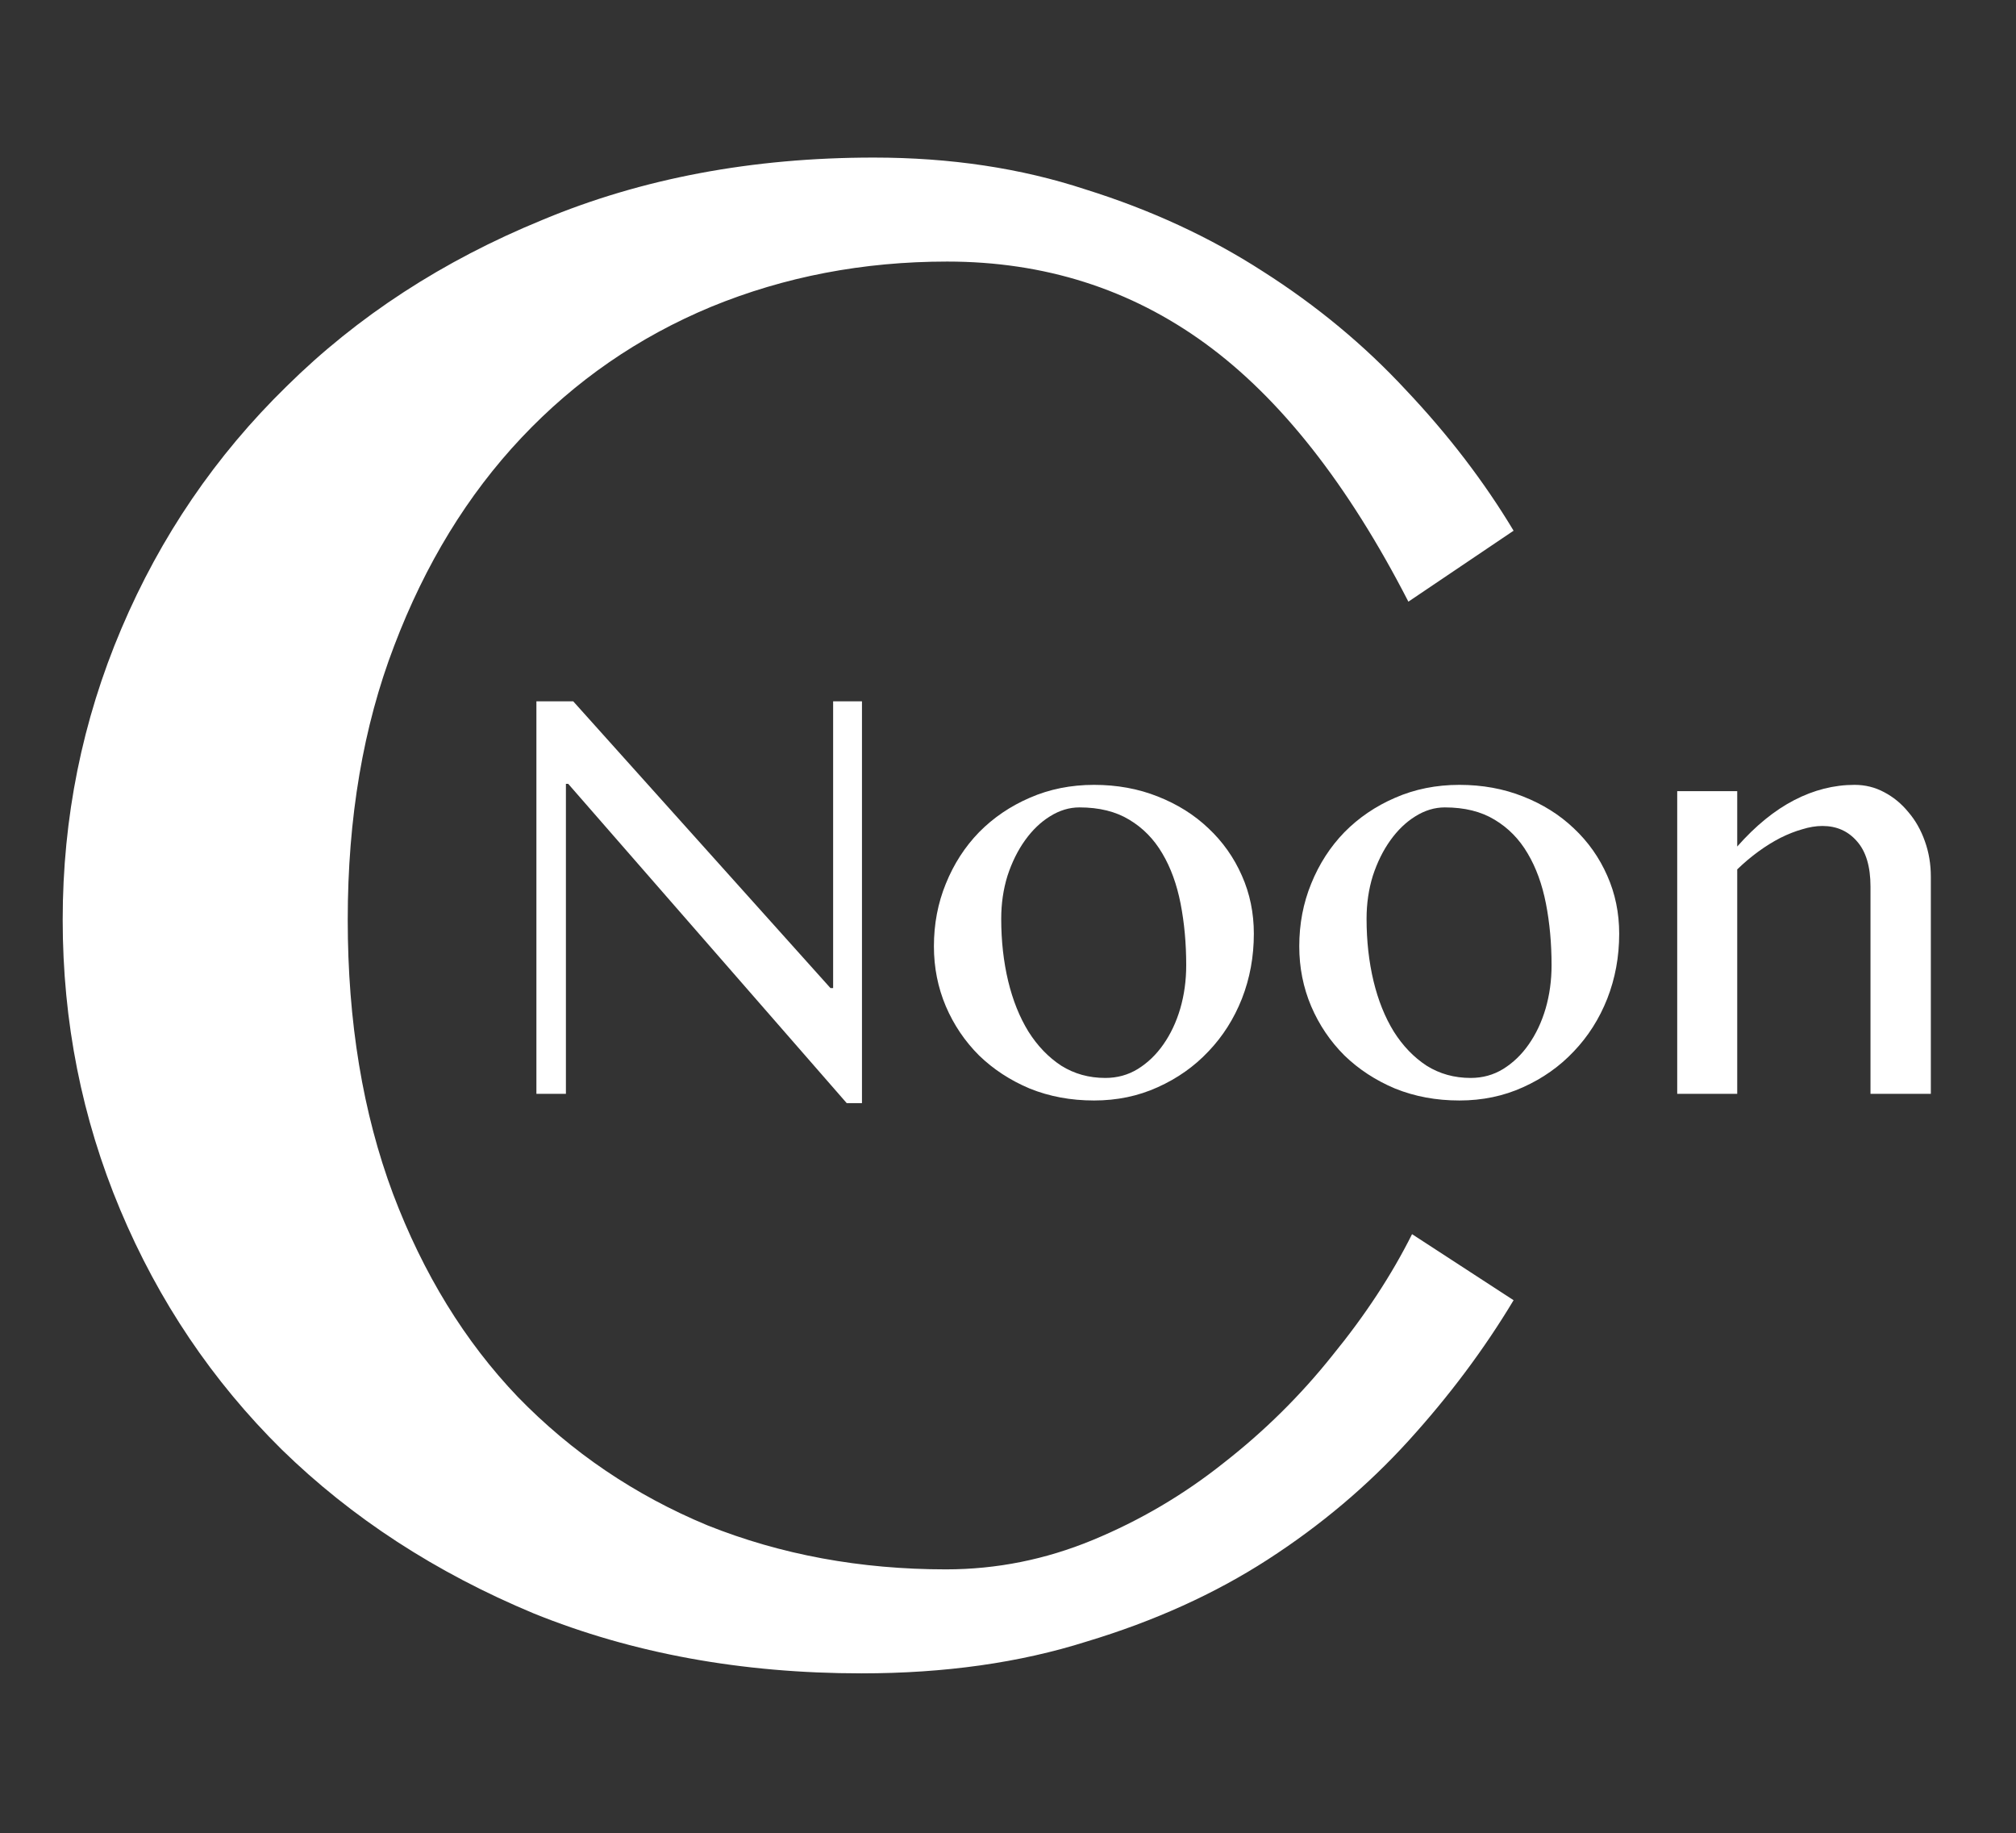 <svg width="551" height="501" viewBox="0 0 551 501" fill="none" xmlns="http://www.w3.org/2000/svg">
<rect x="0" y="0" width="551" height="501" fill="#333333" stroke="none"/>
<path d="M146.607 191.672H156.665L226.981 270.052H227.706V191.672H235.589V301.494H231.421L155.306 214.234H154.672V298.957H146.607V191.672Z" fill="white"/>
<path d="M299.018 300.769C292.675 300.769 286.815 299.682 281.439 297.507C276.123 295.272 271.502 292.252 267.575 288.446C263.709 284.58 260.689 280.11 258.514 275.035C256.339 269.901 255.252 264.434 255.252 258.635C255.252 252.533 256.339 246.825 258.514 241.509C260.689 236.132 263.709 231.451 267.575 227.464C271.502 223.477 276.123 220.336 281.439 218.04C286.815 215.684 292.675 214.506 299.018 214.506C305.3 214.506 311.099 215.563 316.415 217.678C321.792 219.792 326.413 222.692 330.279 226.376C334.206 230.061 337.256 234.381 339.431 239.334C341.606 244.227 342.693 249.513 342.693 255.191C342.693 261.474 341.606 267.394 339.431 272.951C337.256 278.448 334.206 283.251 330.279 287.359C326.413 291.466 321.792 294.729 316.415 297.145C311.099 299.561 305.3 300.769 299.018 300.769ZM302.099 294.608C305.361 294.608 308.321 293.792 310.979 292.161C313.697 290.47 316.023 288.235 317.956 285.456C319.949 282.617 321.49 279.355 322.577 275.67C323.664 271.924 324.208 267.968 324.208 263.799C324.208 257.819 323.694 252.201 322.668 246.946C321.641 241.69 319.979 237.129 317.684 233.263C315.388 229.336 312.368 226.256 308.623 224.021C304.938 221.785 300.407 220.668 295.031 220.668C292.252 220.668 289.564 221.483 286.966 223.114C284.429 224.685 282.164 226.86 280.17 229.639C278.177 232.417 276.576 235.649 275.368 239.334C274.22 243.019 273.646 246.946 273.646 251.114C273.646 257.155 274.28 262.833 275.549 268.149C276.818 273.404 278.66 277.995 281.076 281.922C283.553 285.848 286.543 288.96 290.047 291.255C293.611 293.49 297.628 294.608 302.099 294.608Z" fill="white"/>
<path d="M398.873 300.769C392.53 300.769 386.67 299.682 381.294 297.507C375.978 295.272 371.357 292.252 367.43 288.446C363.564 284.58 360.544 280.11 358.369 275.035C356.194 269.901 355.107 264.434 355.107 258.635C355.107 252.533 356.194 246.825 358.369 241.509C360.544 236.132 363.564 231.451 367.43 227.464C371.357 223.477 375.978 220.336 381.294 218.04C386.67 215.684 392.53 214.506 398.873 214.506C405.155 214.506 410.954 215.563 416.27 217.678C421.647 219.792 426.268 222.692 430.134 226.376C434.061 230.061 437.111 234.381 439.286 239.334C441.461 244.227 442.548 249.513 442.548 255.191C442.548 261.474 441.461 267.394 439.286 272.951C437.111 278.448 434.061 283.251 430.134 287.359C426.268 291.466 421.647 294.729 416.27 297.145C410.954 299.561 405.155 300.769 398.873 300.769ZM401.953 294.608C405.216 294.608 408.176 293.792 410.834 292.161C413.552 290.47 415.878 288.235 417.811 285.456C419.804 282.617 421.345 279.355 422.432 275.67C423.519 271.924 424.063 267.968 424.063 263.799C424.063 257.819 423.549 252.201 422.523 246.946C421.496 241.69 419.834 237.129 417.539 233.263C415.243 229.336 412.223 226.256 408.478 224.021C404.793 221.785 400.262 220.668 394.886 220.668C392.107 220.668 389.419 221.483 386.821 223.114C384.284 224.685 382.019 226.86 380.025 229.639C378.032 232.417 376.431 235.649 375.223 239.334C374.075 243.019 373.501 246.946 373.501 251.114C373.501 257.155 374.135 262.833 375.404 268.149C376.673 273.404 378.515 277.995 380.931 281.922C383.408 285.848 386.398 288.96 389.902 291.255C393.466 293.49 397.483 294.608 401.953 294.608Z" fill="white"/>
<path d="M458.405 216.228H474.806V231.36C479.82 225.682 485.015 221.453 490.391 218.674C495.768 215.896 501.265 214.506 506.883 214.506C509.782 214.506 512.471 215.171 514.947 216.5C517.484 217.829 519.689 219.641 521.562 221.936C523.495 224.172 525.005 226.83 526.093 229.91C527.18 232.931 527.724 236.163 527.724 239.606V298.957H511.232V242.324C511.232 236.827 509.994 232.689 507.517 229.91C505.101 227.132 501.96 225.742 498.093 225.742C496.342 225.742 494.499 226.044 492.566 226.648C490.633 227.192 488.639 227.977 486.586 229.004C484.592 230.031 482.599 231.27 480.605 232.719C478.612 234.169 476.679 235.8 474.806 237.612V298.957H458.405V216.228Z" fill="white"/>
<path d="M95.04 251.372C95.04 279.236 99.164 304.201 107.411 326.269C115.659 348.114 127.027 366.615 141.516 381.773C156.228 396.93 173.503 408.633 193.342 416.88C213.403 424.905 235.137 428.917 258.542 428.917C272.362 428.917 285.736 426.242 298.665 420.893C311.594 415.543 323.519 408.521 334.441 399.828C345.587 391.135 355.506 381.327 364.199 370.404C373.116 359.482 380.36 348.448 385.933 337.303L413.685 355.358C405.66 368.733 396.075 381.55 384.93 393.81C373.784 406.069 360.967 416.88 346.478 426.242C331.99 435.605 315.494 443.072 296.993 448.645C278.715 454.44 258.207 457.338 235.471 457.338C202.704 457.338 172.834 451.877 145.863 440.954C119.114 429.809 96.155 414.874 76.985 396.15C58.038 377.426 43.326 355.581 32.849 330.616C22.373 305.65 17.134 279.236 17.134 251.372C17.134 223.509 22.484 196.983 33.184 171.795C43.883 146.606 58.929 124.539 78.322 105.592C97.715 86.422 121.009 71.264 148.203 60.119C175.398 48.751 205.602 43.066 238.815 43.066C259.768 43.066 279.049 45.964 296.659 51.76C314.491 57.332 330.652 64.8 345.141 74.162C359.853 83.524 372.893 94.335 384.261 106.595C395.852 118.855 405.66 131.672 413.685 145.046L384.93 164.439C368.435 132.34 349.933 108.824 329.426 93.889C308.919 78.954 285.402 71.487 258.876 71.487C235.917 71.487 214.406 75.611 194.345 83.858C174.506 92.106 157.231 104.031 142.519 119.635C127.807 135.238 116.216 154.185 107.746 176.476C99.275 198.544 95.04 223.509 95.04 251.372Z" fill="white"/>
</svg>
